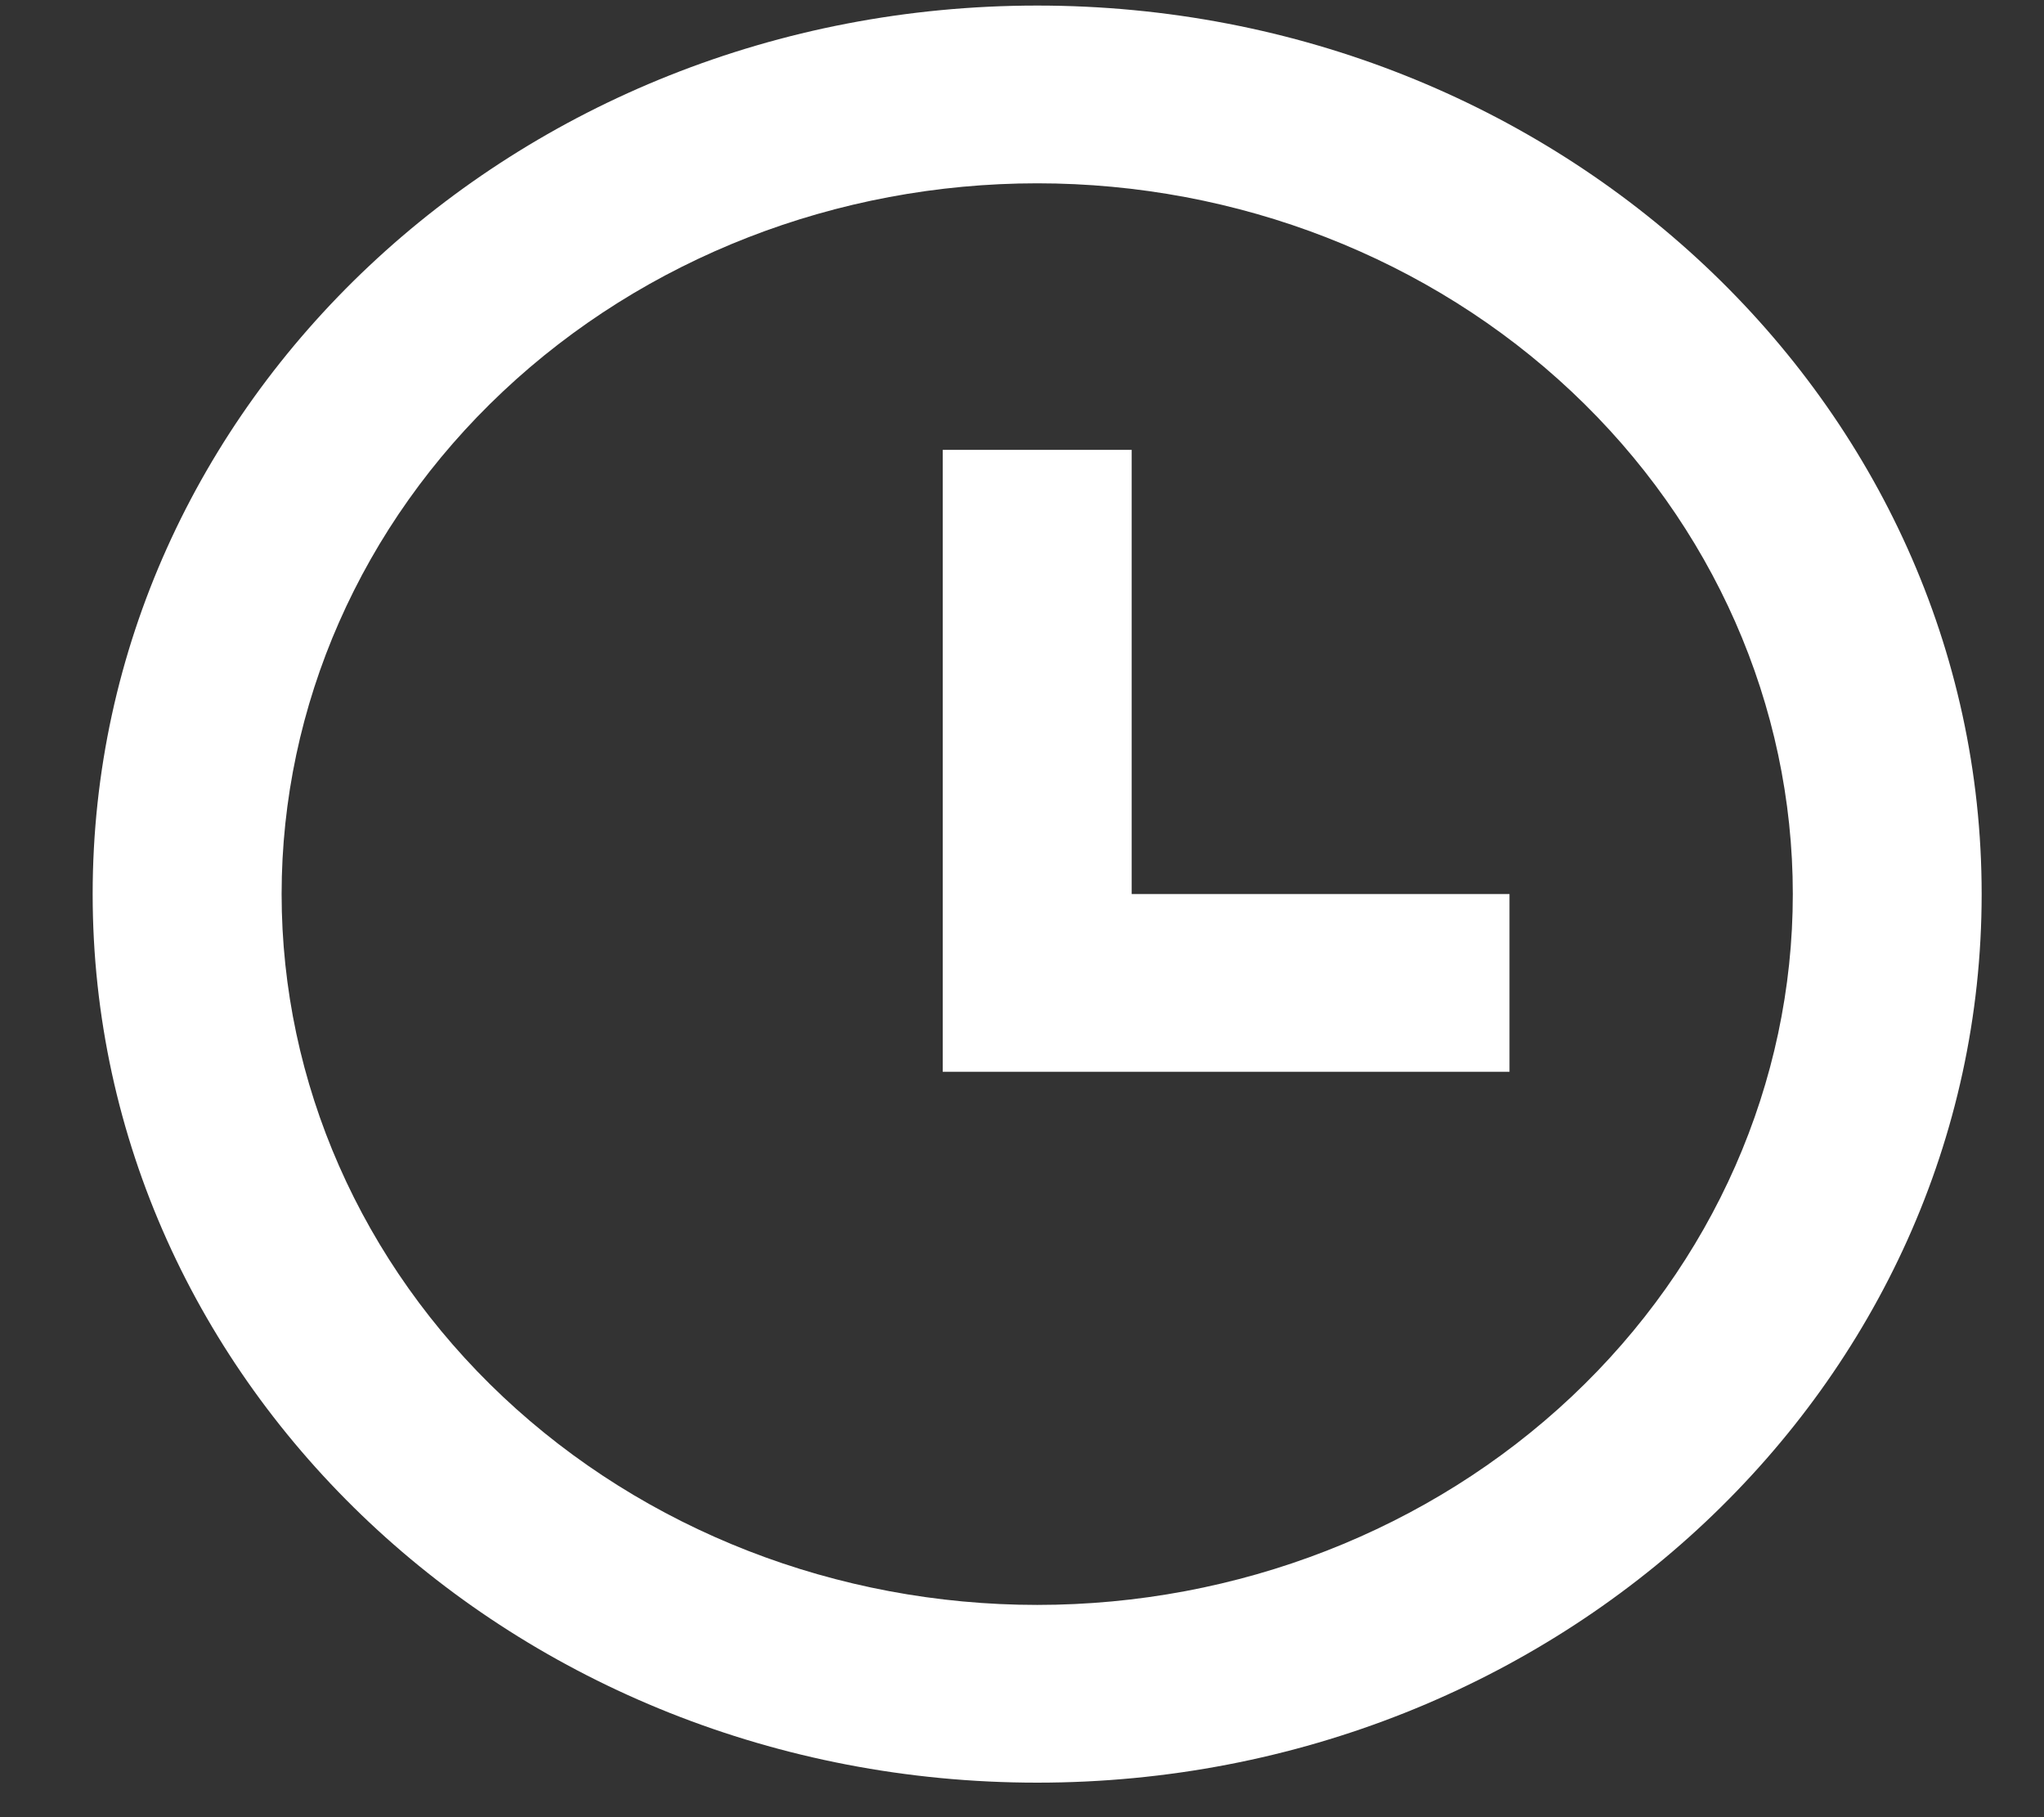<svg width="18" height="16" viewBox="0 0 18 16" fill="none" xmlns="http://www.w3.org/2000/svg">
<rect x="0" y="0" width="18" height="16" fill="#333333" stroke="none"/>
<path d="M9.134 15.696C4.54 15.696 0.816 12.193 0.816 7.872C0.816 3.551 4.54 0.049 9.134 0.049C13.728 0.049 17.451 3.551 17.451 7.872C17.451 12.193 13.728 15.696 9.134 15.696ZM9.134 14.131C10.899 14.131 12.591 13.472 13.839 12.298C15.087 11.124 15.788 9.532 15.788 7.872C15.788 6.212 15.087 4.62 13.839 3.447C12.591 2.273 10.899 1.614 9.134 1.614C7.369 1.614 5.677 2.273 4.429 3.447C3.181 4.62 2.48 6.212 2.48 7.872C2.48 9.532 3.181 11.124 4.429 12.298C5.677 13.472 7.369 14.131 9.134 14.131ZM9.966 7.872H13.293V9.437H8.302V3.961H9.966V7.872Z" fill="white"/>
</svg>
